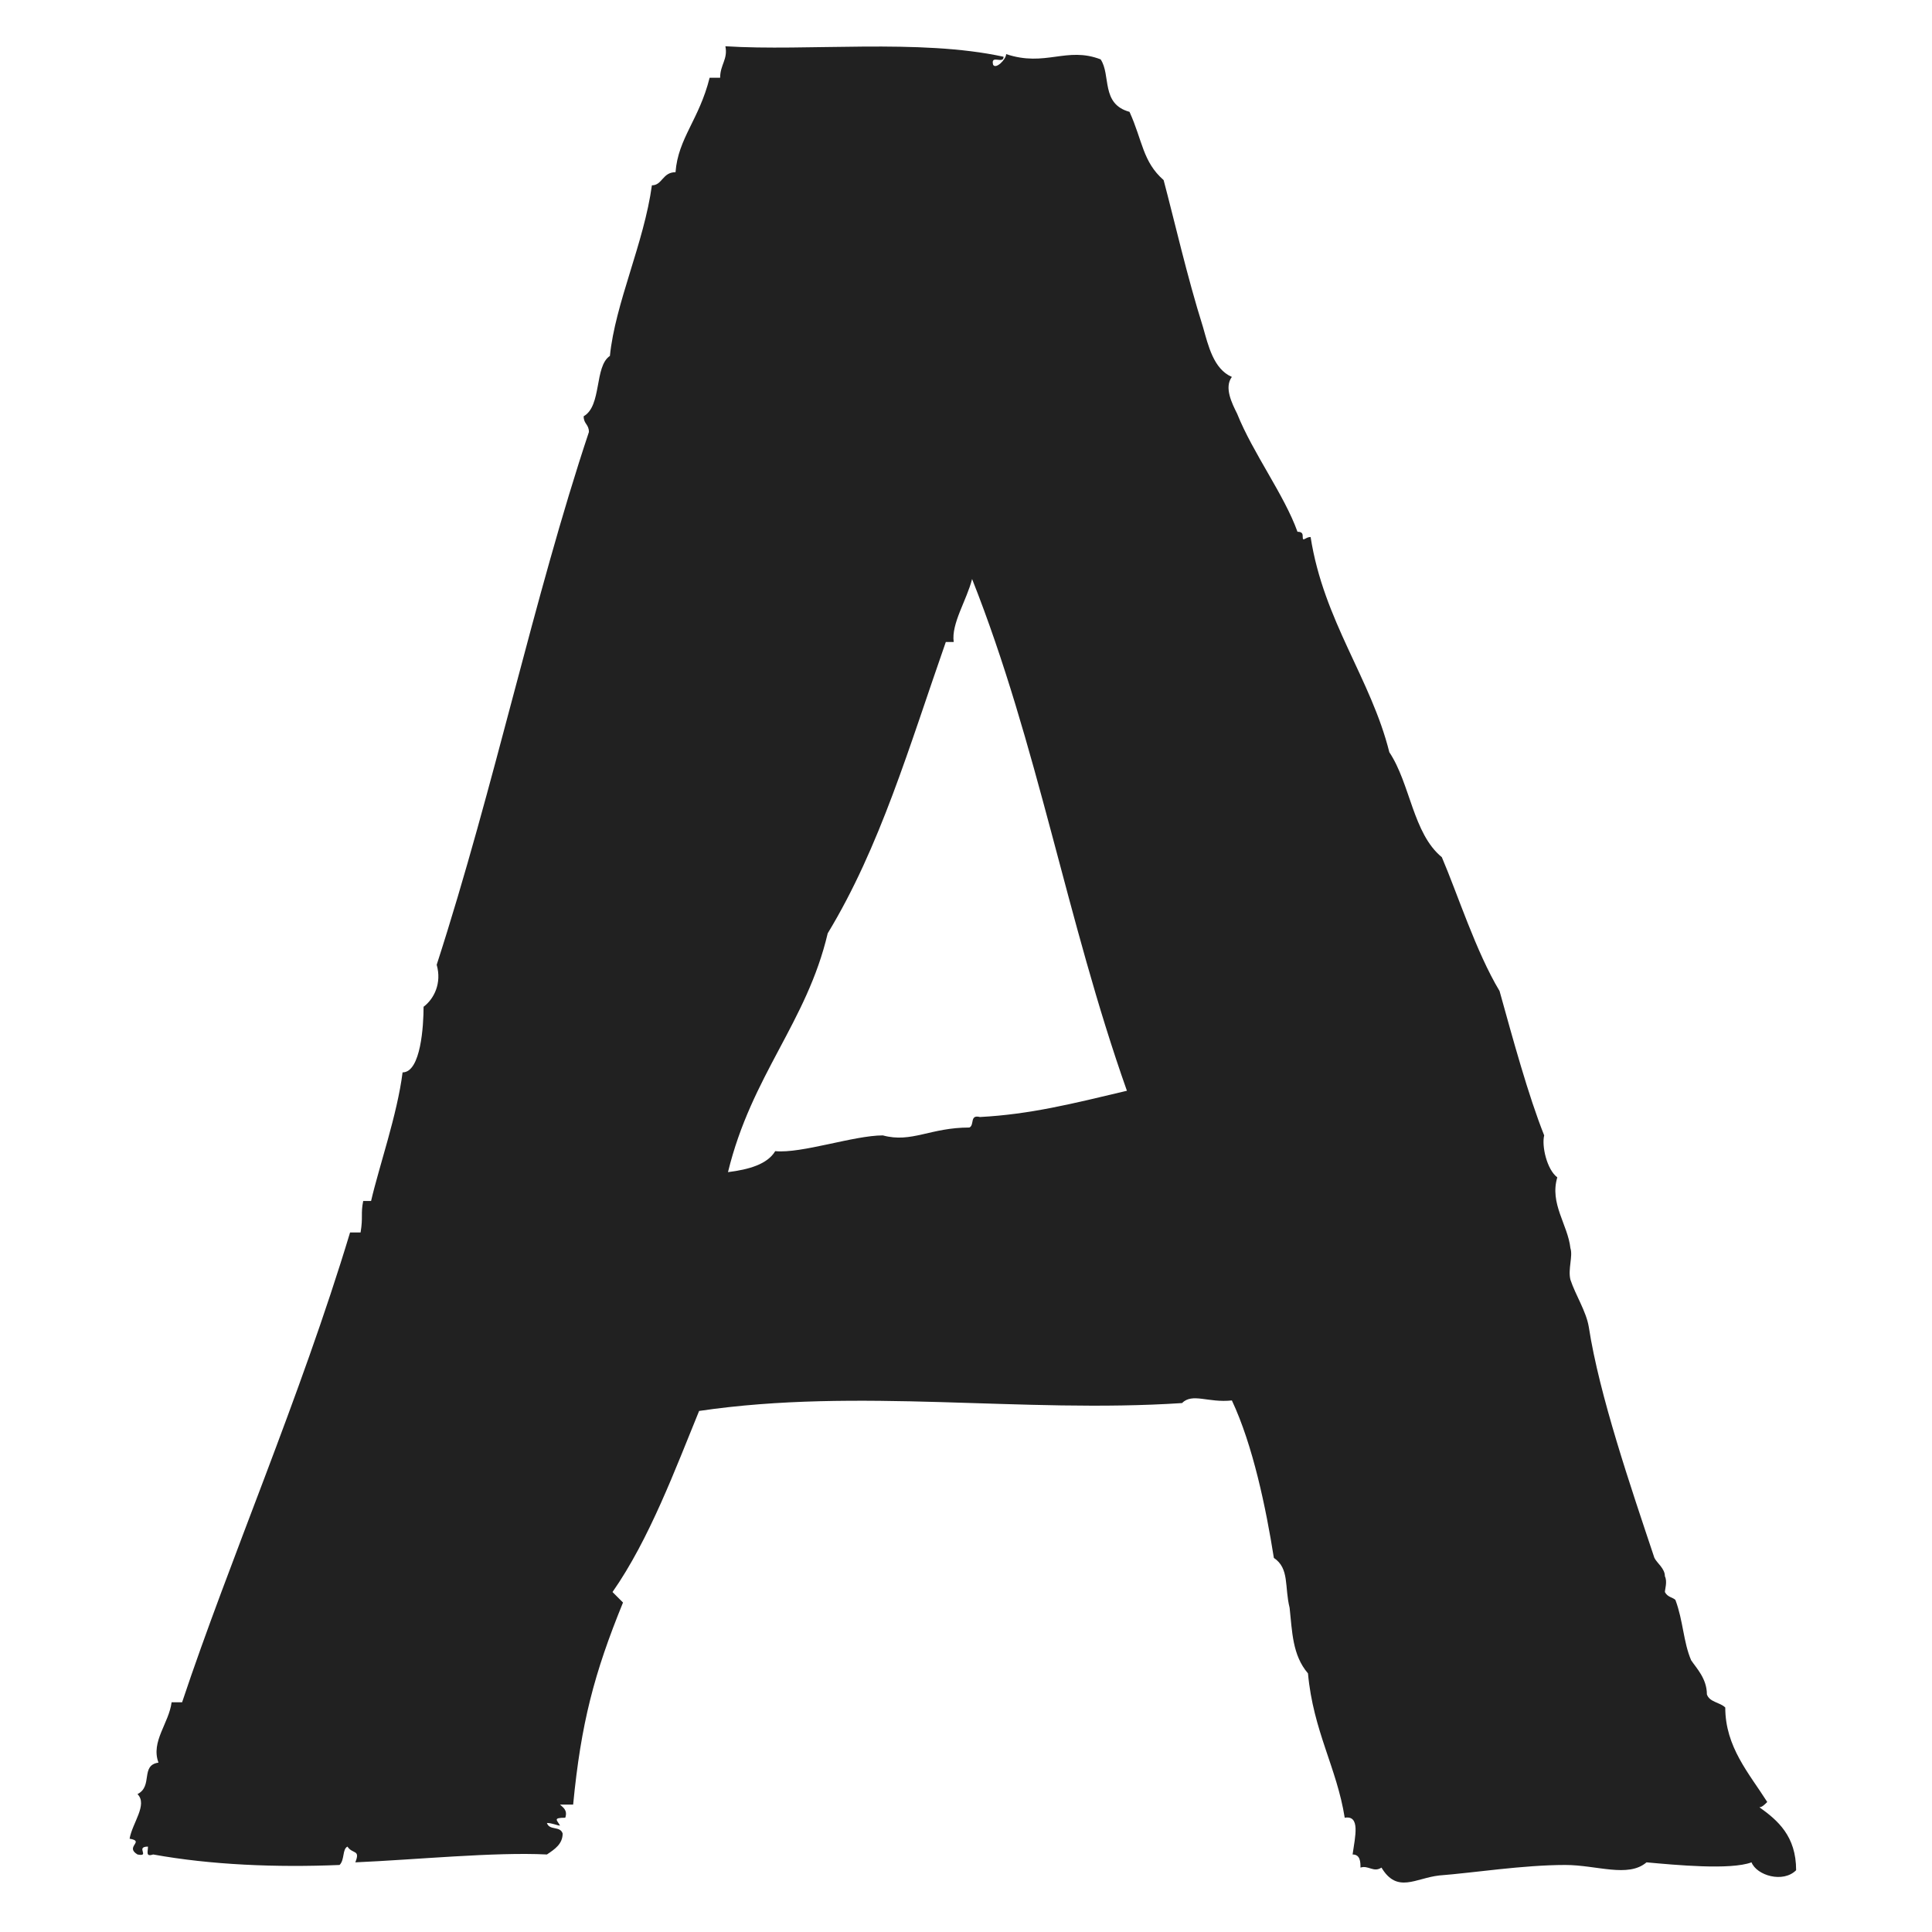 <svg fill="none" height="128" viewBox="0 0 128 128" width="128" xmlns="http://www.w3.org/2000/svg"><path d="m65.794 4.282c-.174-.696.696 0 .696-.522-5.564-1.217-13.04-.348-18.431-.696.174.869-.348 1.217-.348 2.086-.174 0-.522 0-.696 0-.696 2.782-2.087 3.999-2.26 6.259-.869 0-.869.869-1.565.869-.522 3.825-2.434 7.824-2.782 11.302-1.043.696-.522 3.304-1.739 3.999 0 .522.348.522.348 1.043-3.651 10.954-6.26 23.473-10.085 35.297.348 1.217-.174 2.26-.869 2.782 0 1.217-.174 4.347-1.391 4.347-.348 2.782-1.565 6.26-2.087 8.52-.174 0-.348 0-.522 0-.174.869 0 1.043-.174 2.087-.174 0-.348 0-.696 0-3.304 10.954-7.998 21.735-11.128 31.124-.174 0-.522 0-.696 0-.174 1.391-1.391 2.608-.869 3.999-1.217.174-.348 1.565-1.391 2.086.695.696-.348 1.913-.522 2.956 1.043.174-.348.522.522 1.044.869.173-.174-.522.695-.522 0 .348-.174.695.348.522 3.825.695 8.172.869 12.345.695.348-.348.174-1.043.522-1.217.348.522.869.174.522 1.043 3.999-.174 9.215-.695 12.693-.521.522-.348 1.043-.696 1.043-1.391-.174-.522-.869-.174-1.043-.696.348 0 .696.174.869.174-.174-.348-.522-.522.348-.522.174-.521-.174-.695-.348-.869h.869c.522-5.39 1.391-8.694 3.304-13.388-.174-.174-.348-.348-.696-.696 2.434-3.477 4.173-8.172 5.738-11.997 10.606-1.565 21.387.174 31.993-.522.696-.696 1.739 0 3.304-.174 1.391 2.956 2.26 7.129 2.782 10.433 1.043.695.696 1.912 1.043 3.303.174 1.565.174 3.13 1.217 4.347.348 3.825 1.913 6.26 2.434 9.563 1.043-.174.696 1.217.522 2.435.522 0 .522.521.522.869.522-.174.869.348 1.391 0 1.043 1.739 2.26.695 3.825.522 2.26-.174 5.564-.696 8.346-.696 2.087 0 4.173.869 5.39-.174 1.913.174 5.564.522 6.955 0 .348.87 2.087 1.391 2.956.522 0-2.261-1.217-3.304-2.434-4.173.174 0 .348-.174.521-.348-1.217-1.913-2.782-3.651-2.782-6.259-.347-.348-1.043-.348-1.217-.87 0-1.043-.695-1.739-1.043-2.26-.522-1.217-.522-2.608-1.043-3.999-.174-.174-.522-.174-.696-.522 0-.174.174-.695 0-1.043 0-.522-.521-.869-.695-1.217-1.565-4.695-3.652-10.78-4.347-15.301-.174-1.043-.869-2.087-1.217-3.13-.174-.696.174-1.565 0-2.087-.174-1.565-1.391-2.956-.87-4.694-.695-.522-1.043-2.087-.869-2.782-1.043-2.608-2.086-6.433-2.956-9.563-1.565-2.608-2.782-6.433-3.825-8.868-1.913-1.565-2.087-4.869-3.478-6.955-1.217-4.869-4.347-8.694-5.216-14.258-.348 0-.522.348-.522 0 0-.174 0-.348-.348-.348-.869-2.434-2.956-5.216-3.999-7.824-.348-.696-.869-1.739-.348-2.434-1.217-.522-1.565-2.087-1.913-3.304-1.043-3.304-1.913-7.129-2.608-9.737-1.391-1.217-1.391-2.608-2.26-4.521-1.913-.522-1.217-2.434-1.913-3.477-2.26-.869-3.651.522-6.26-.348 0 .348-.696 1.043-.869.696zm-2.608 38.252c-.174-1.217.869-2.782 1.217-4.173 4.347 10.954 6.259 22.604 10.258 33.905-3.651.869-6.433 1.565-9.737 1.739-.696-.174-.348.522-.696.696-2.608 0-3.825 1.043-5.738.522-1.913 0-5.39 1.217-7.129 1.043-.522.869-1.739 1.217-3.13 1.391 1.565-6.433 5.216-9.911 6.607-15.822 3.478-5.738 5.39-12.345 7.824-19.3z" fill="#212121"/></svg>